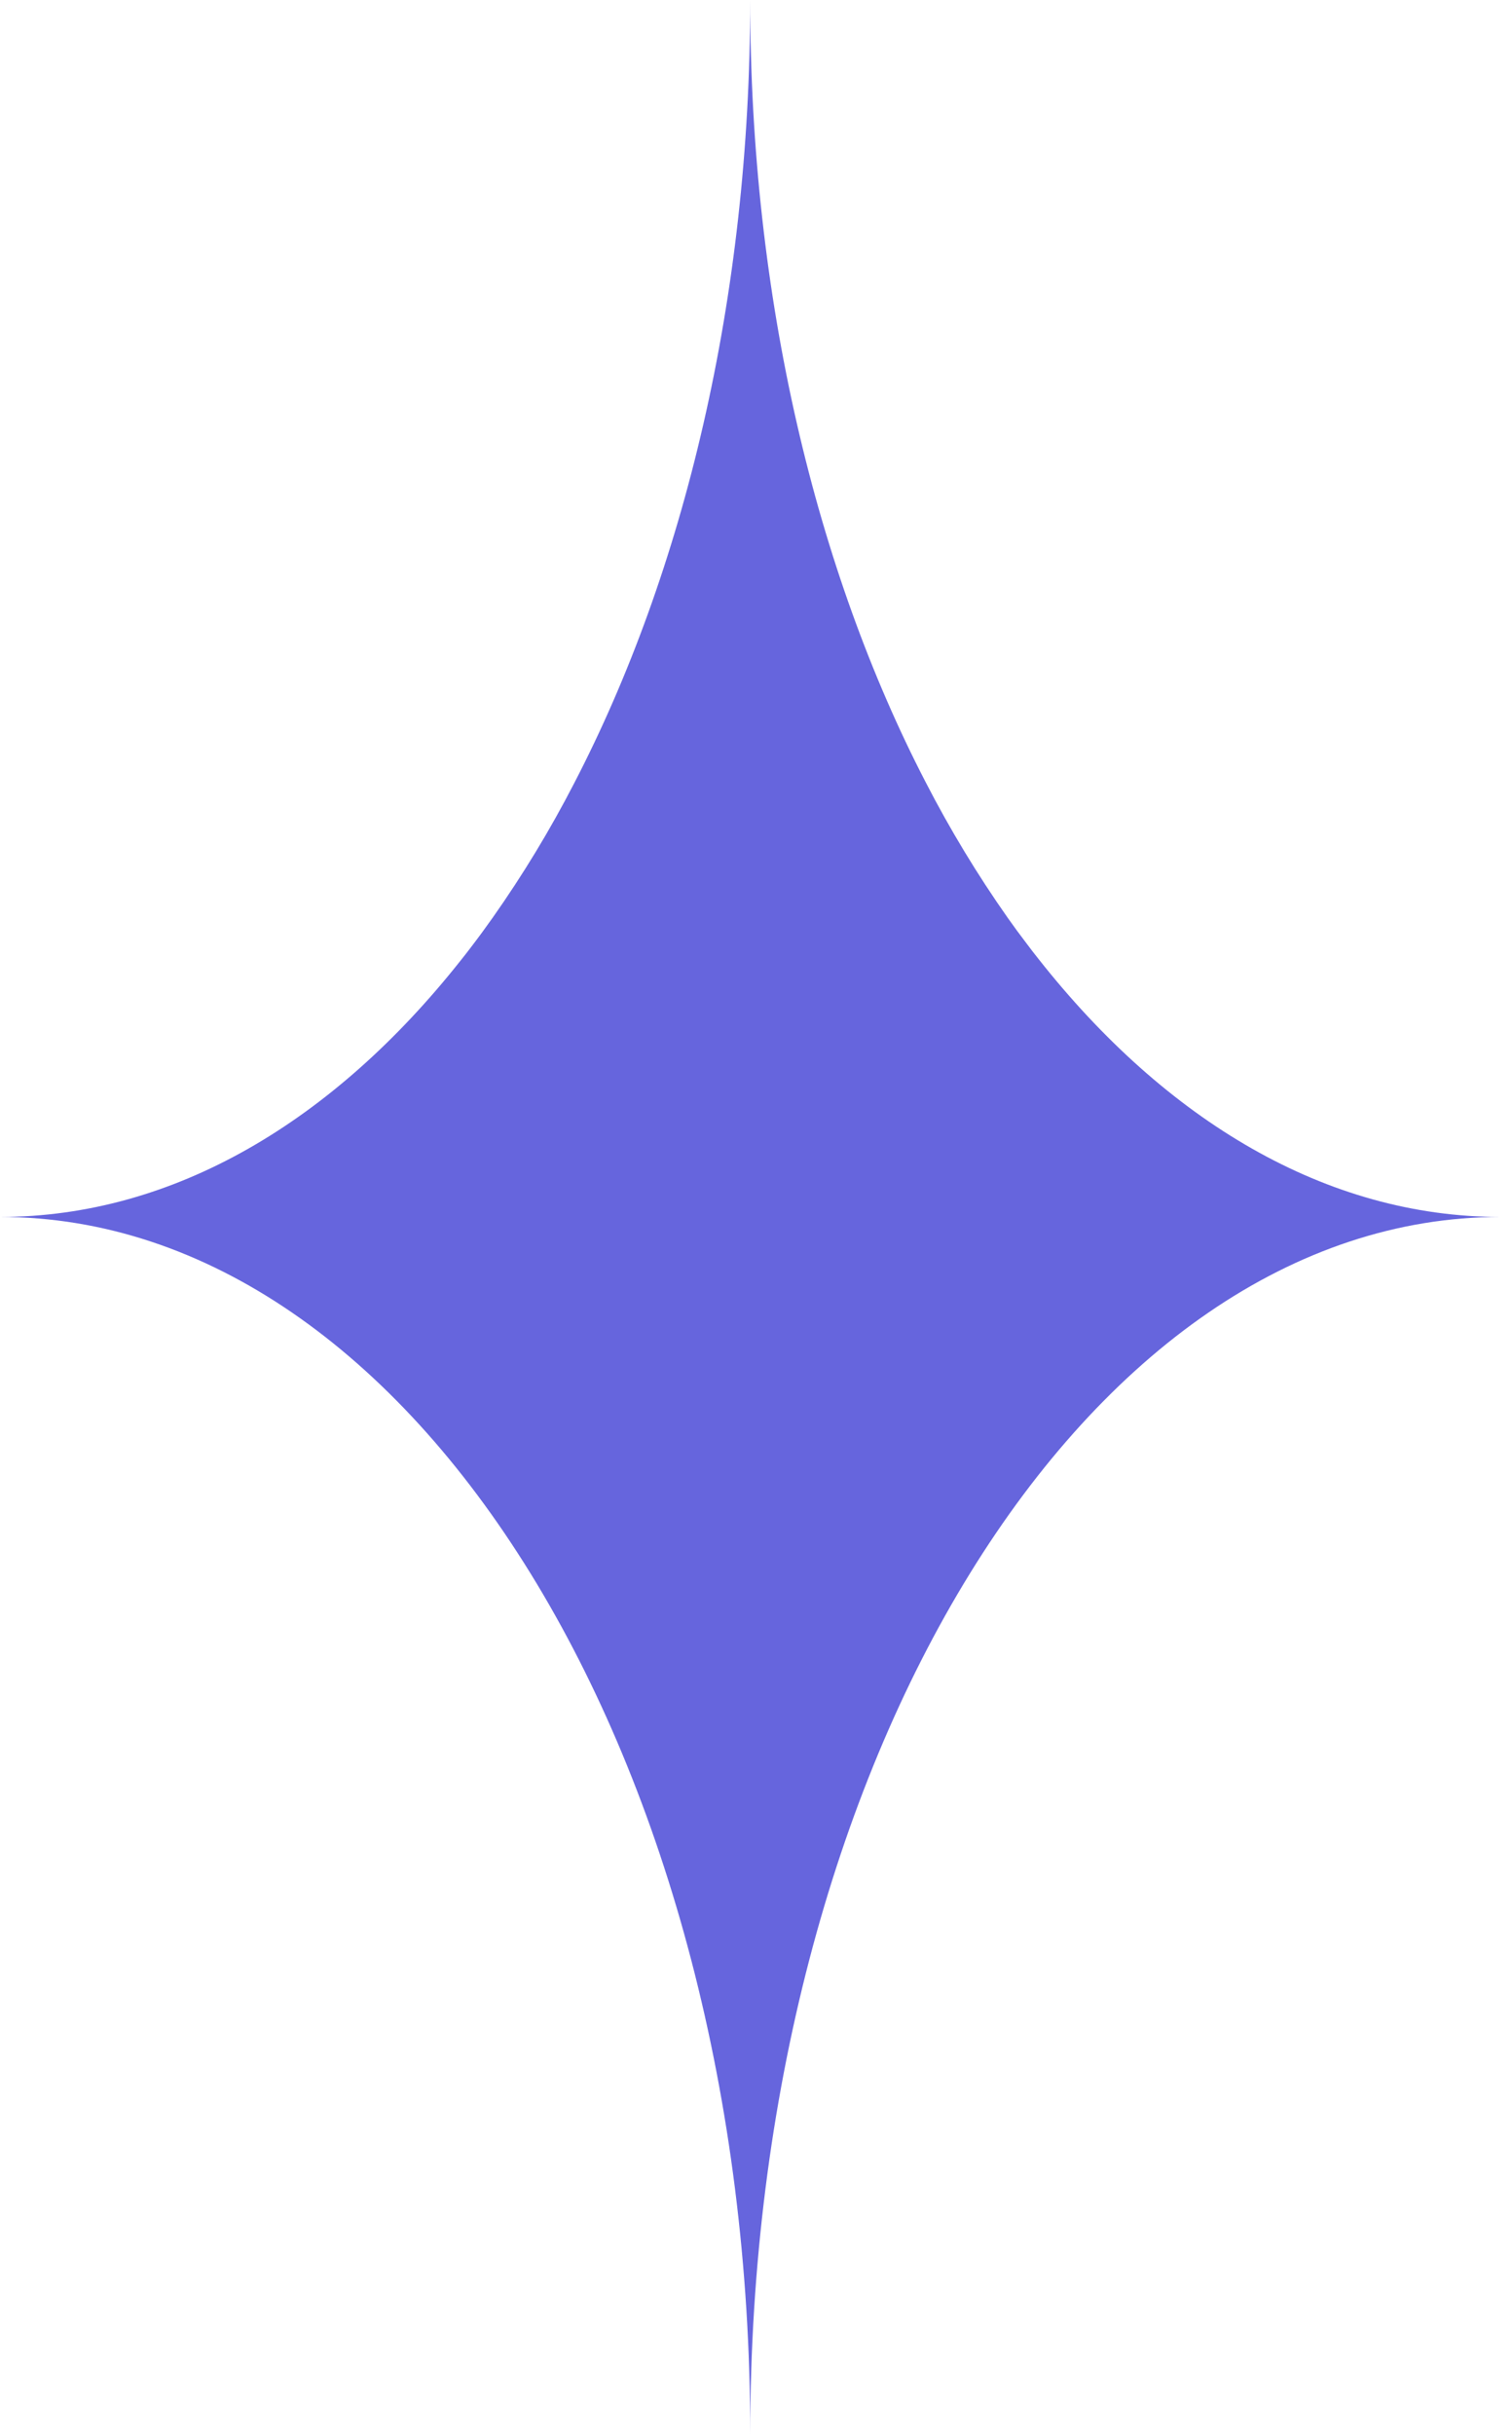 <?xml version="1.0" encoding="UTF-8"?> <svg xmlns="http://www.w3.org/2000/svg" width="87" height="140" viewBox="0 0 87 140" fill="none"><path d="M86.336 69.997C62.496 69.997 43.168 101.335 43.168 139.993C43.168 101.337 23.843 69.997 0 69.997C9.985 69.997 19.177 64.496 26.488 55.268C26.701 55.004 26.91 54.735 27.117 54.461C27.536 53.914 27.95 53.35 28.353 52.778C30.086 50.319 31.649 47.742 33.029 45.066C39.354 32.889 43.166 17.166 43.166 0C43.166 17.128 46.96 32.821 53.259 44.984C54.655 47.696 56.236 50.308 57.99 52.8C58.349 53.309 58.713 53.804 59.084 54.287C59.305 54.584 59.526 54.872 59.749 55.15C67.083 64.454 76.311 69.997 86.336 69.997Z" fill="#6665DD"></path></svg> 